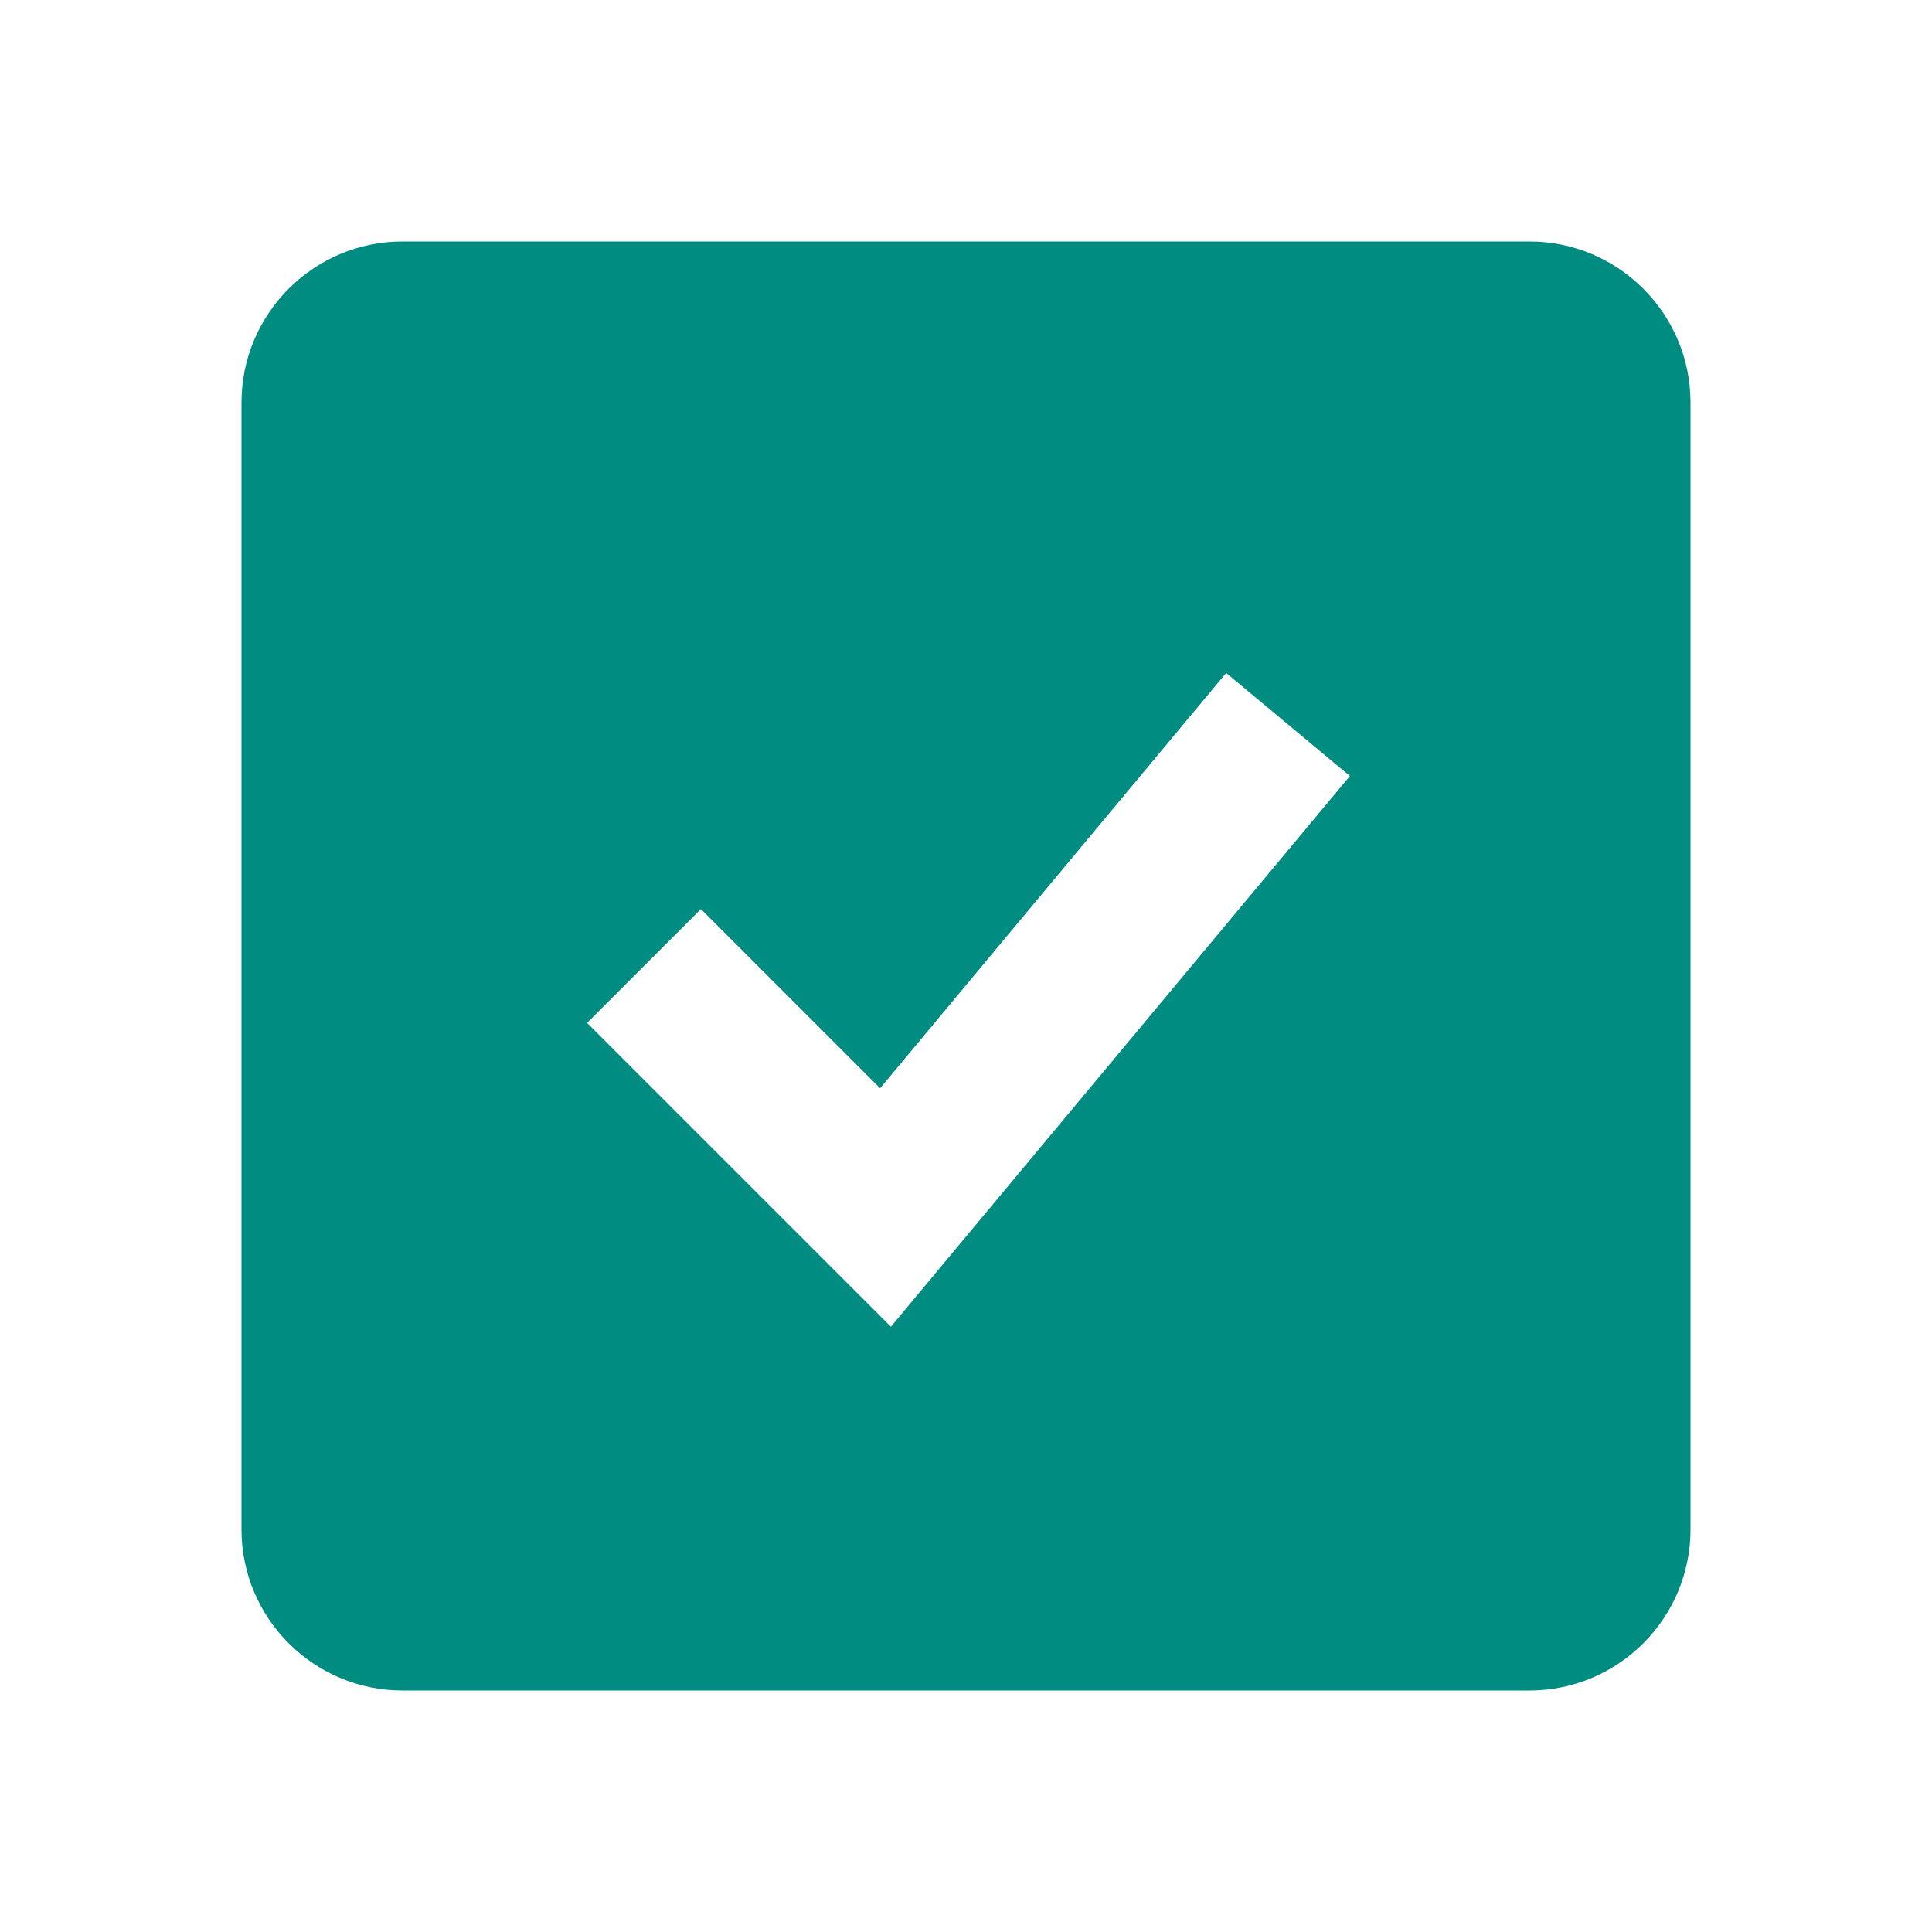 <svg width="24" height="24" viewBox="0 0 24 24" fill="none" xmlns="http://www.w3.org/2000/svg">
<path d="M19 3H5C3.897 3 3 3.897 3 5V19C3 20.103 3.897 21 5 21H19C20.103 21 21 20.103 21 19V5C21 3.897 20.103 3 19 3ZM11.067 16.481L7.293 12.707L8.707 11.293L10.933 13.519L15.232 8.36L16.769 9.64L11.067 16.481Z" fill="#008C81"/>
</svg>
